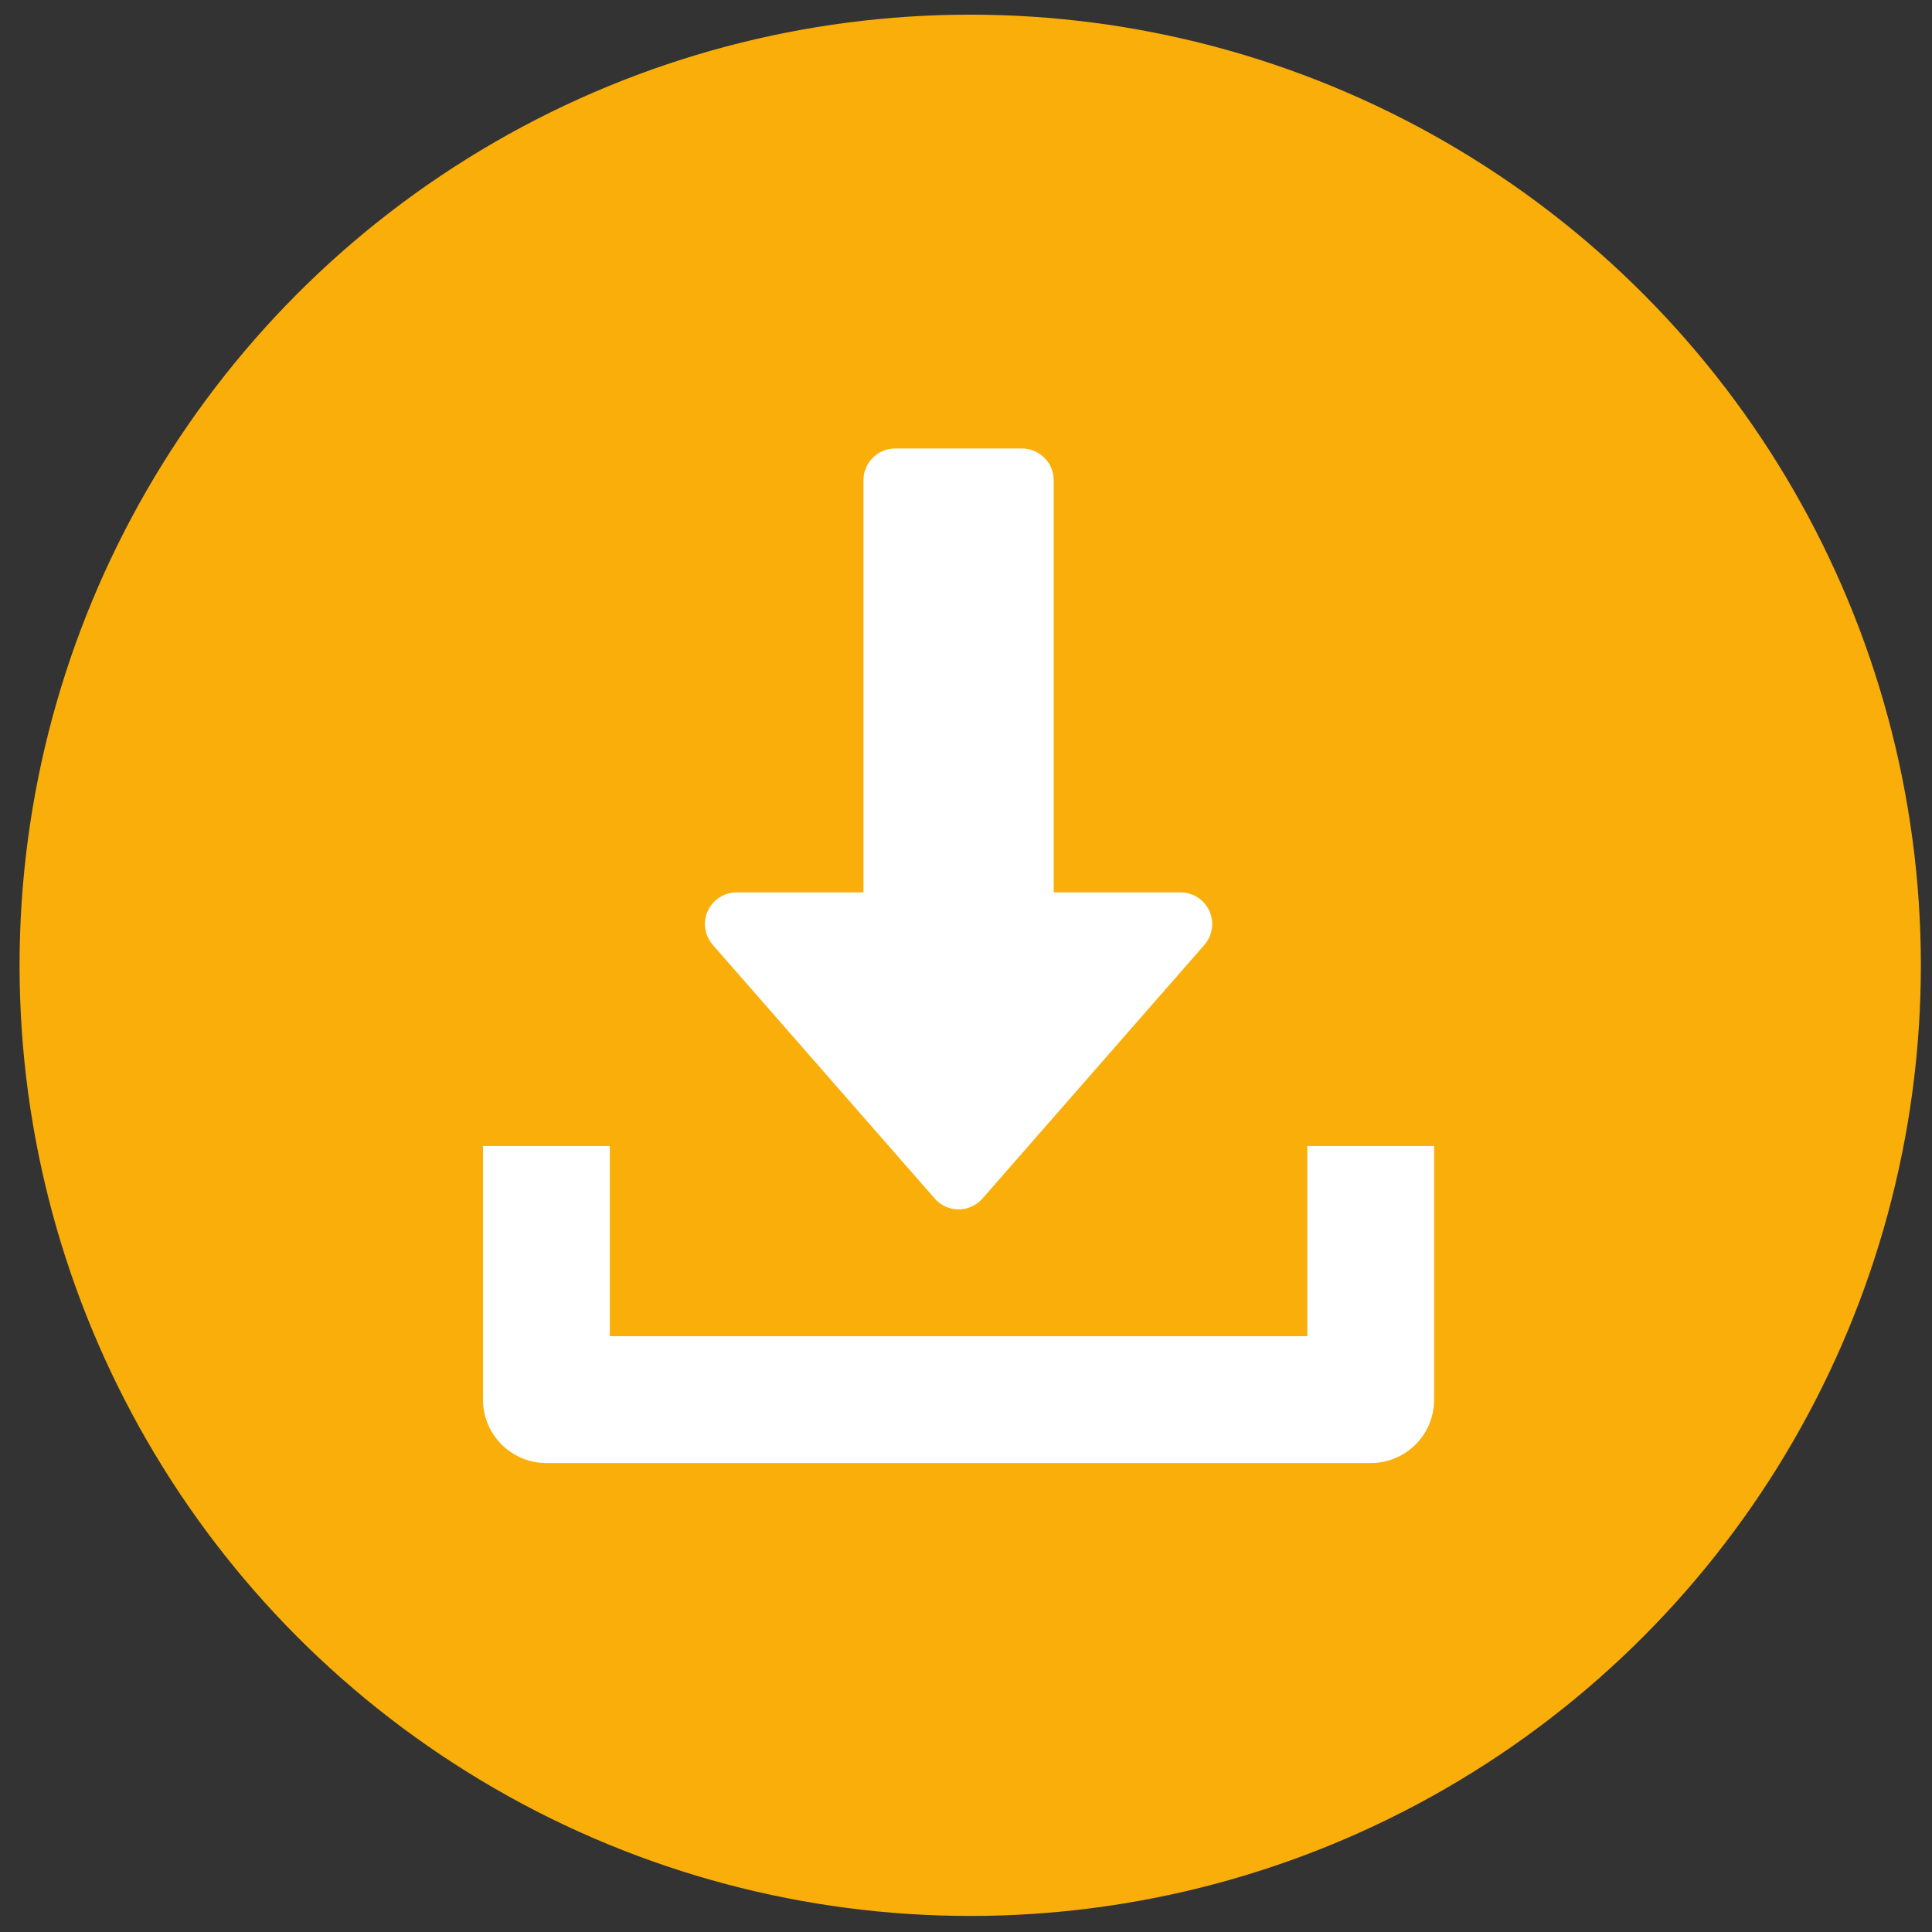 <?xml version="1.0" encoding="UTF-8"?>
<svg width="56px" height="56px" viewBox="0 0 56 56" version="1.1" xmlns="http://www.w3.org/2000/svg" xmlns:xlink="http://www.w3.org/1999/xlink">
    <rect x="0" y="0" width="56" height="56" fill="#333333" stroke="none"/>
    <!-- Generator: Sketch 60.1 (88133) - https://sketch.com -->
    <title>stage_tab_document_download_on</title>
    <desc>Created with Sketch.</desc>
    <g id="stage_tab_document_download_on" stroke="none" stroke-width="1" fill="none" fill-rule="evenodd">
        <g id="Group" fill="#F9AE0A">
            <circle id="Oval" cx="28.122" cy="27.98" r="27.555"></circle>
        </g>
        <g id="download" transform="translate(14, 13)" fill="#FFFFFF" fill-rule="nonzero">
            <path d="M21.054,13.404 C20.905,13.075 20.578,12.866 20.217,12.866 L16.542,12.866 L16.542,0.919 C16.542,0.412 16.13,0 15.623,0 L11.947,0 C11.439,0 11.028,0.412 11.028,0.919 L11.028,12.866 L7.352,12.866 C6.992,12.866 6.664,13.077 6.516,13.404 C6.365,13.733 6.424,14.117 6.661,14.389 L13.094,21.741 C13.268,21.941 13.52,22.055 13.785,22.055 C14.049,22.055 14.301,21.94 14.476,21.741 L20.909,14.389 C21.147,14.119 21.203,13.733 21.054,13.404 Z" id="Path"></path>
            <path d="M23.893,20.217 L23.893,25.731 L3.676,25.731 L3.676,20.217 L0,20.217 L0,27.569 C0,28.586 0.823,29.407 1.838,29.407 L25.731,29.407 C26.748,29.407 27.569,28.586 27.569,27.569 L27.569,20.217 L23.893,20.217 Z" id="Path"></path>
        </g>
    </g>
</svg>